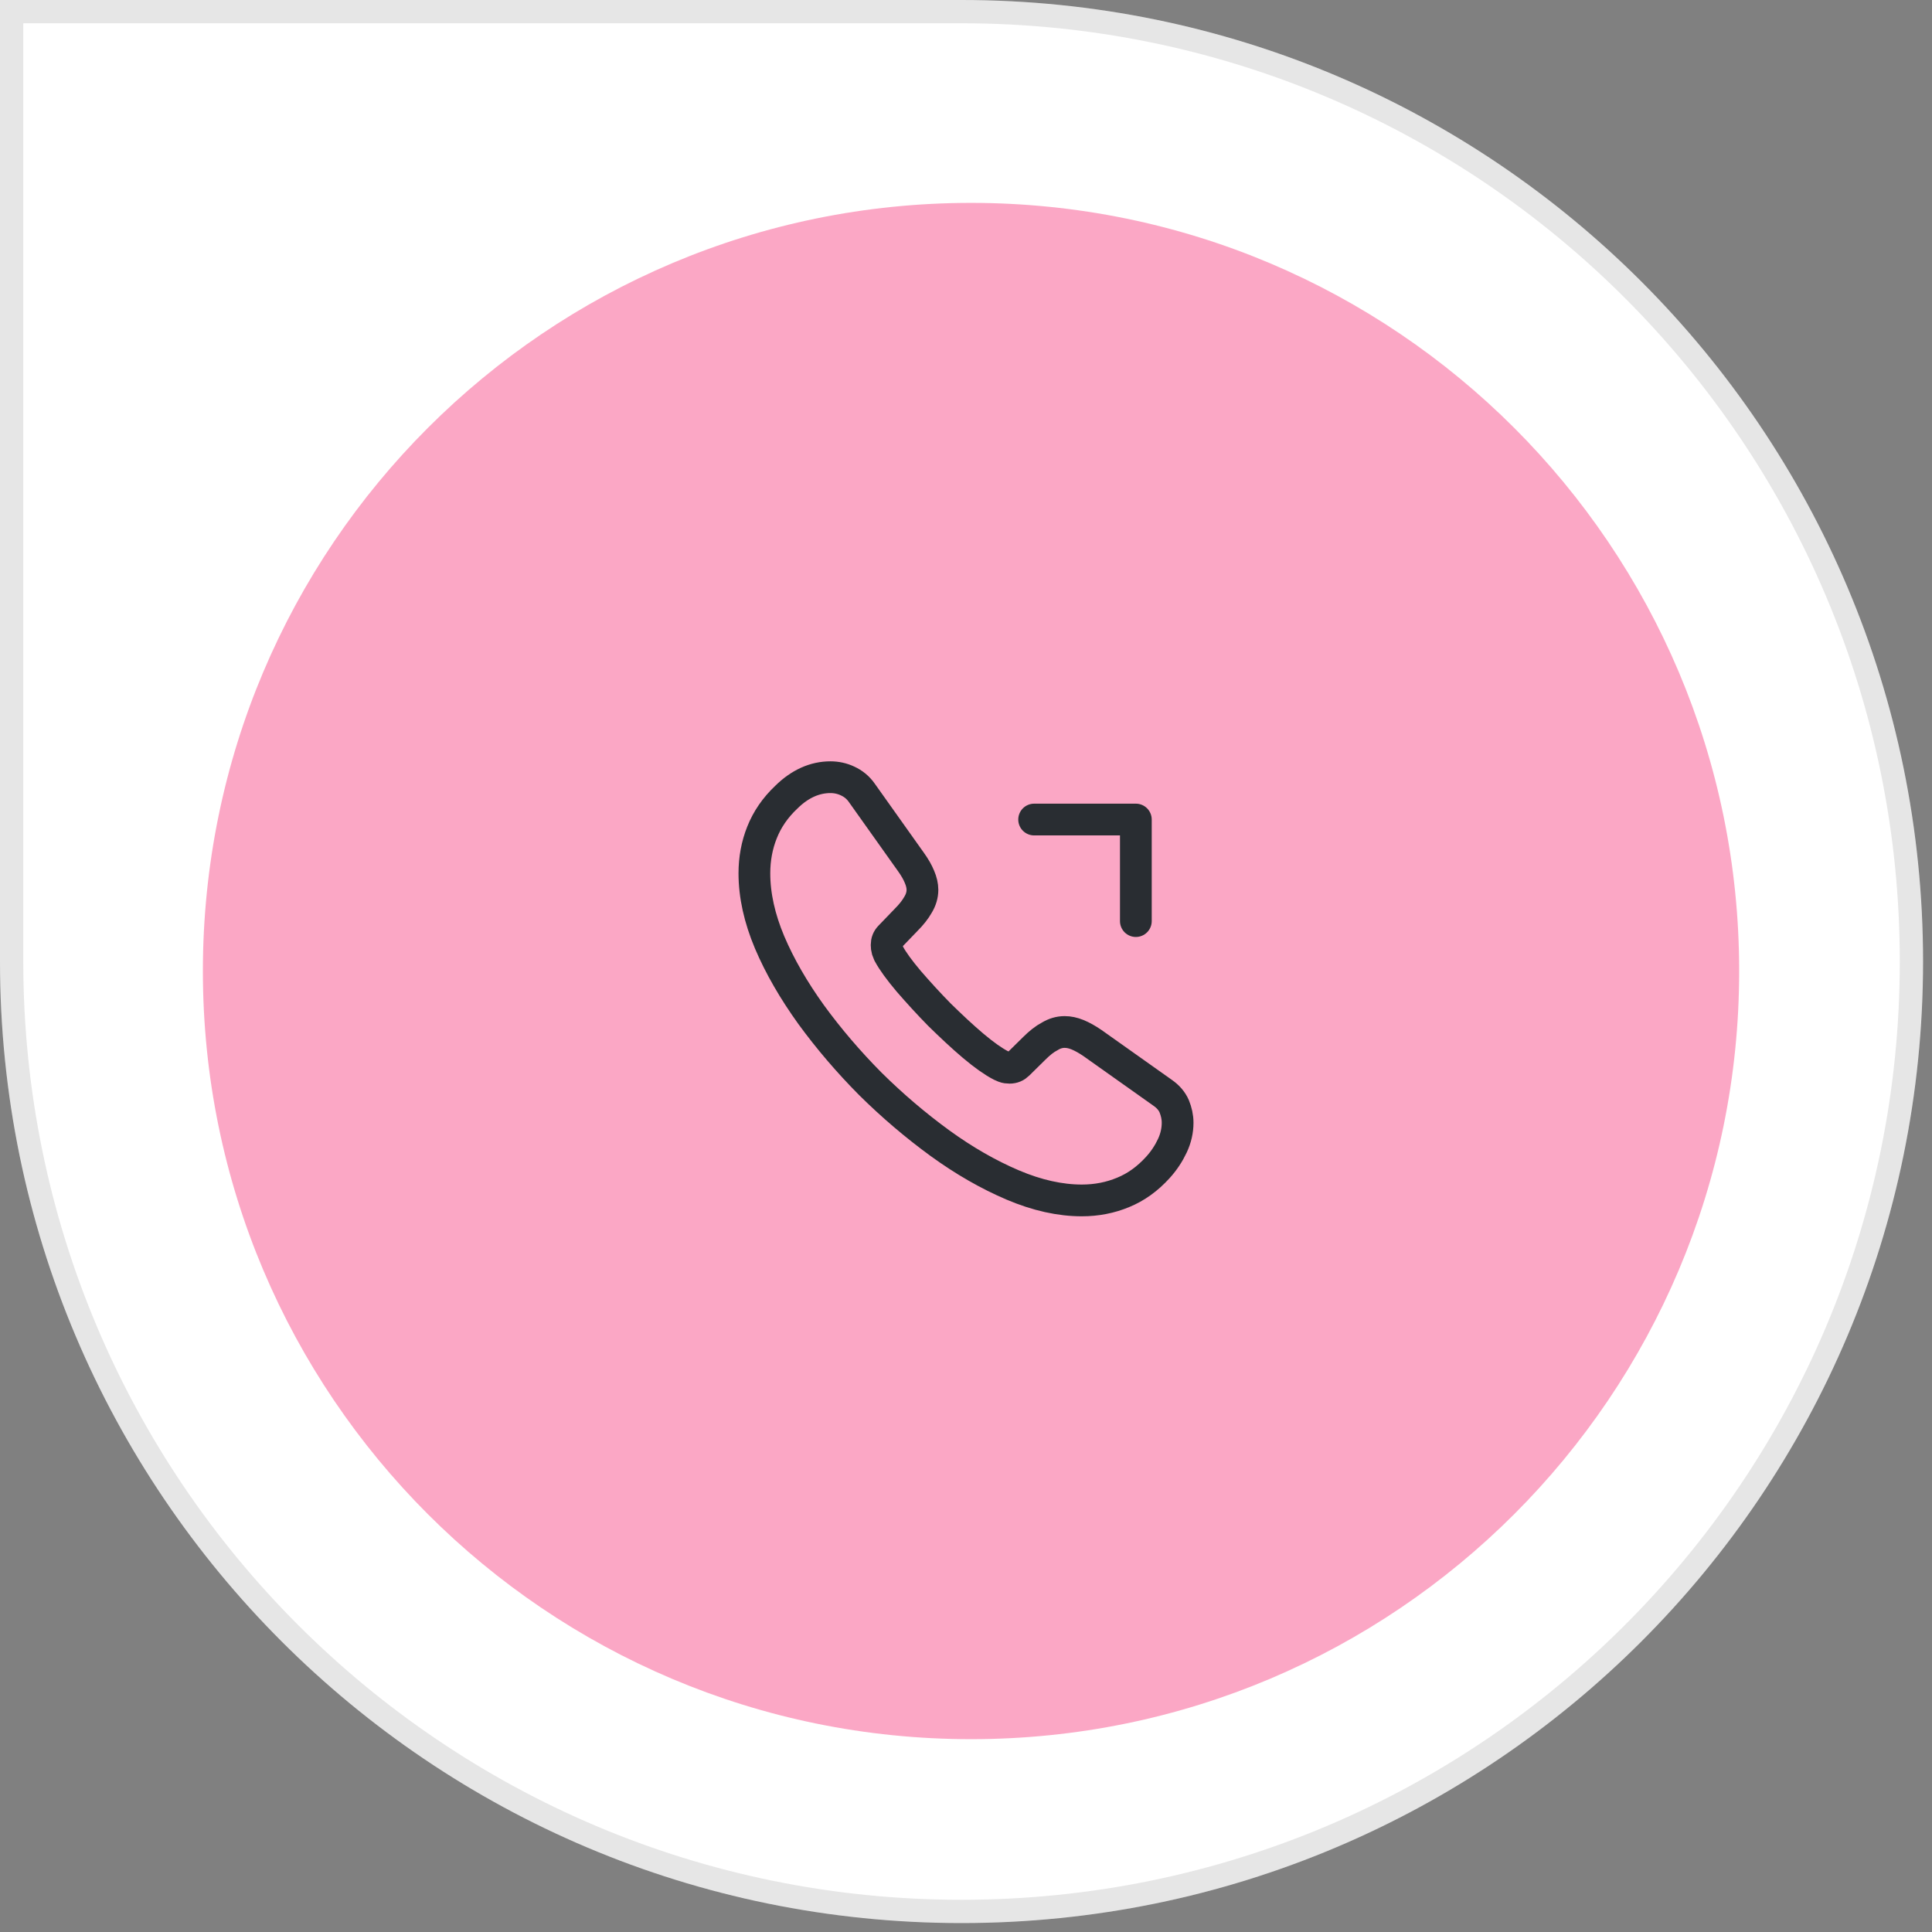 <svg width="83" height="83" viewBox="0 0 83 83" fill="none" xmlns="http://www.w3.org/2000/svg">
<rect x="0" y="0" width="83" height="83" fill="#808080" stroke="none"/>
<g clip-path="url(#clip0_477_5003)">
<g clip-path="url(#clip1_477_5003)">
<g clip-path="url(#clip2_477_5003)">
<path d="M41.308 82.616C18.494 82.616 2.80286e-06 64.122 1.80564e-06 41.308L0 1.8056e-06L41.308 0C64.122 -9.972e-07 82.616 18.494 82.616 41.308C82.616 64.122 64.122 82.616 41.308 82.616Z" fill="white"/>
<path d="M41.308 82.116C18.77 82.116 0.5 63.846 0.5 41.308L0.5 0.5L41.308 0.5C63.846 0.5 82.116 18.77 82.116 41.308C82.116 63.846 63.846 82.116 41.308 82.116Z" stroke="black" stroke-opacity="0.1"/>
<path d="M41.716 74.716C59.942 74.716 74.716 59.941 74.716 41.716C74.716 23.491 59.942 8.716 41.716 8.716C23.491 8.716 8.716 23.491 8.716 41.716C8.716 59.941 23.491 74.716 41.716 74.716Z" fill="#F9518C" fill-opacity="0.5"/>
</g>
</g>
</g>
<g clip-path="url(#clip3_477_5003)">
<g clip-path="url(#clip4_477_5003)">
<g clip-path="url(#clip5_477_5003)">
<path d="M50.591 48.235C50.591 48.562 50.518 48.899 50.363 49.226C50.209 49.553 50.008 49.862 49.744 50.153C49.298 50.644 48.806 50.999 48.251 51.226C47.705 51.453 47.113 51.571 46.476 51.571C45.547 51.571 44.555 51.353 43.508 50.908C42.461 50.462 41.414 49.862 40.376 49.108C39.329 48.344 38.336 47.499 37.389 46.562C36.452 45.617 35.605 44.626 34.849 43.59C34.103 42.553 33.502 41.517 33.065 40.489C32.628 39.453 32.409 38.462 32.409 37.517C32.409 36.899 32.518 36.308 32.737 35.762C32.956 35.208 33.301 34.699 33.784 34.244C34.367 33.671 35.004 33.389 35.678 33.389C35.933 33.389 36.188 33.444 36.415 33.553C36.652 33.662 36.861 33.826 37.025 34.062L39.138 37.035C39.301 37.262 39.42 37.471 39.502 37.671C39.584 37.862 39.629 38.053 39.629 38.226C39.629 38.444 39.565 38.662 39.438 38.871C39.319 39.08 39.147 39.299 38.928 39.517L38.236 40.235C38.136 40.335 38.09 40.453 38.09 40.599C38.09 40.671 38.099 40.735 38.118 40.808C38.145 40.88 38.172 40.935 38.191 40.989C38.355 41.289 38.637 41.68 39.037 42.153C39.447 42.626 39.884 43.108 40.358 43.59C40.849 44.071 41.322 44.517 41.805 44.926C42.279 45.326 42.67 45.599 42.98 45.762C43.025 45.78 43.08 45.808 43.144 45.835C43.216 45.862 43.289 45.871 43.371 45.871C43.526 45.871 43.644 45.817 43.744 45.717L44.436 45.035C44.664 44.808 44.883 44.635 45.092 44.526C45.301 44.399 45.511 44.335 45.738 44.335C45.911 44.335 46.093 44.371 46.294 44.453C46.494 44.535 46.703 44.653 46.931 44.808L49.944 46.944C50.181 47.108 50.345 47.299 50.445 47.526C50.536 47.753 50.591 47.98 50.591 48.235Z" stroke="#292D32" stroke-width="1.364" stroke-miterlimit="10"/>
<path d="M44.427 35.208H48.797V39.571" stroke="#292D32" stroke-width="1.364" stroke-linecap="round" stroke-linejoin="round"/>
</g>
</g>
</g>
<defs>
<clipPath id="clip0_477_5003">
<rect width="83" height="83" fill="white"/>
</clipPath>
<clipPath id="clip1_477_5003">
<rect width="83" height="83" fill="white"/>
</clipPath>
<clipPath id="clip2_477_5003">
<rect width="83" height="83" fill="white"/>
</clipPath>
<clipPath id="clip3_477_5003">
<rect width="20" height="20" fill="white" transform="translate(31.5 32.48)"/>
</clipPath>
<clipPath id="clip4_477_5003">
<rect width="20" height="20" fill="white" transform="translate(31.5 32.48)"/>
</clipPath>
<clipPath id="clip5_477_5003">
<rect width="20" height="20" fill="white" transform="translate(31.5 32.48)"/>
</clipPath>
</defs>
</svg>
